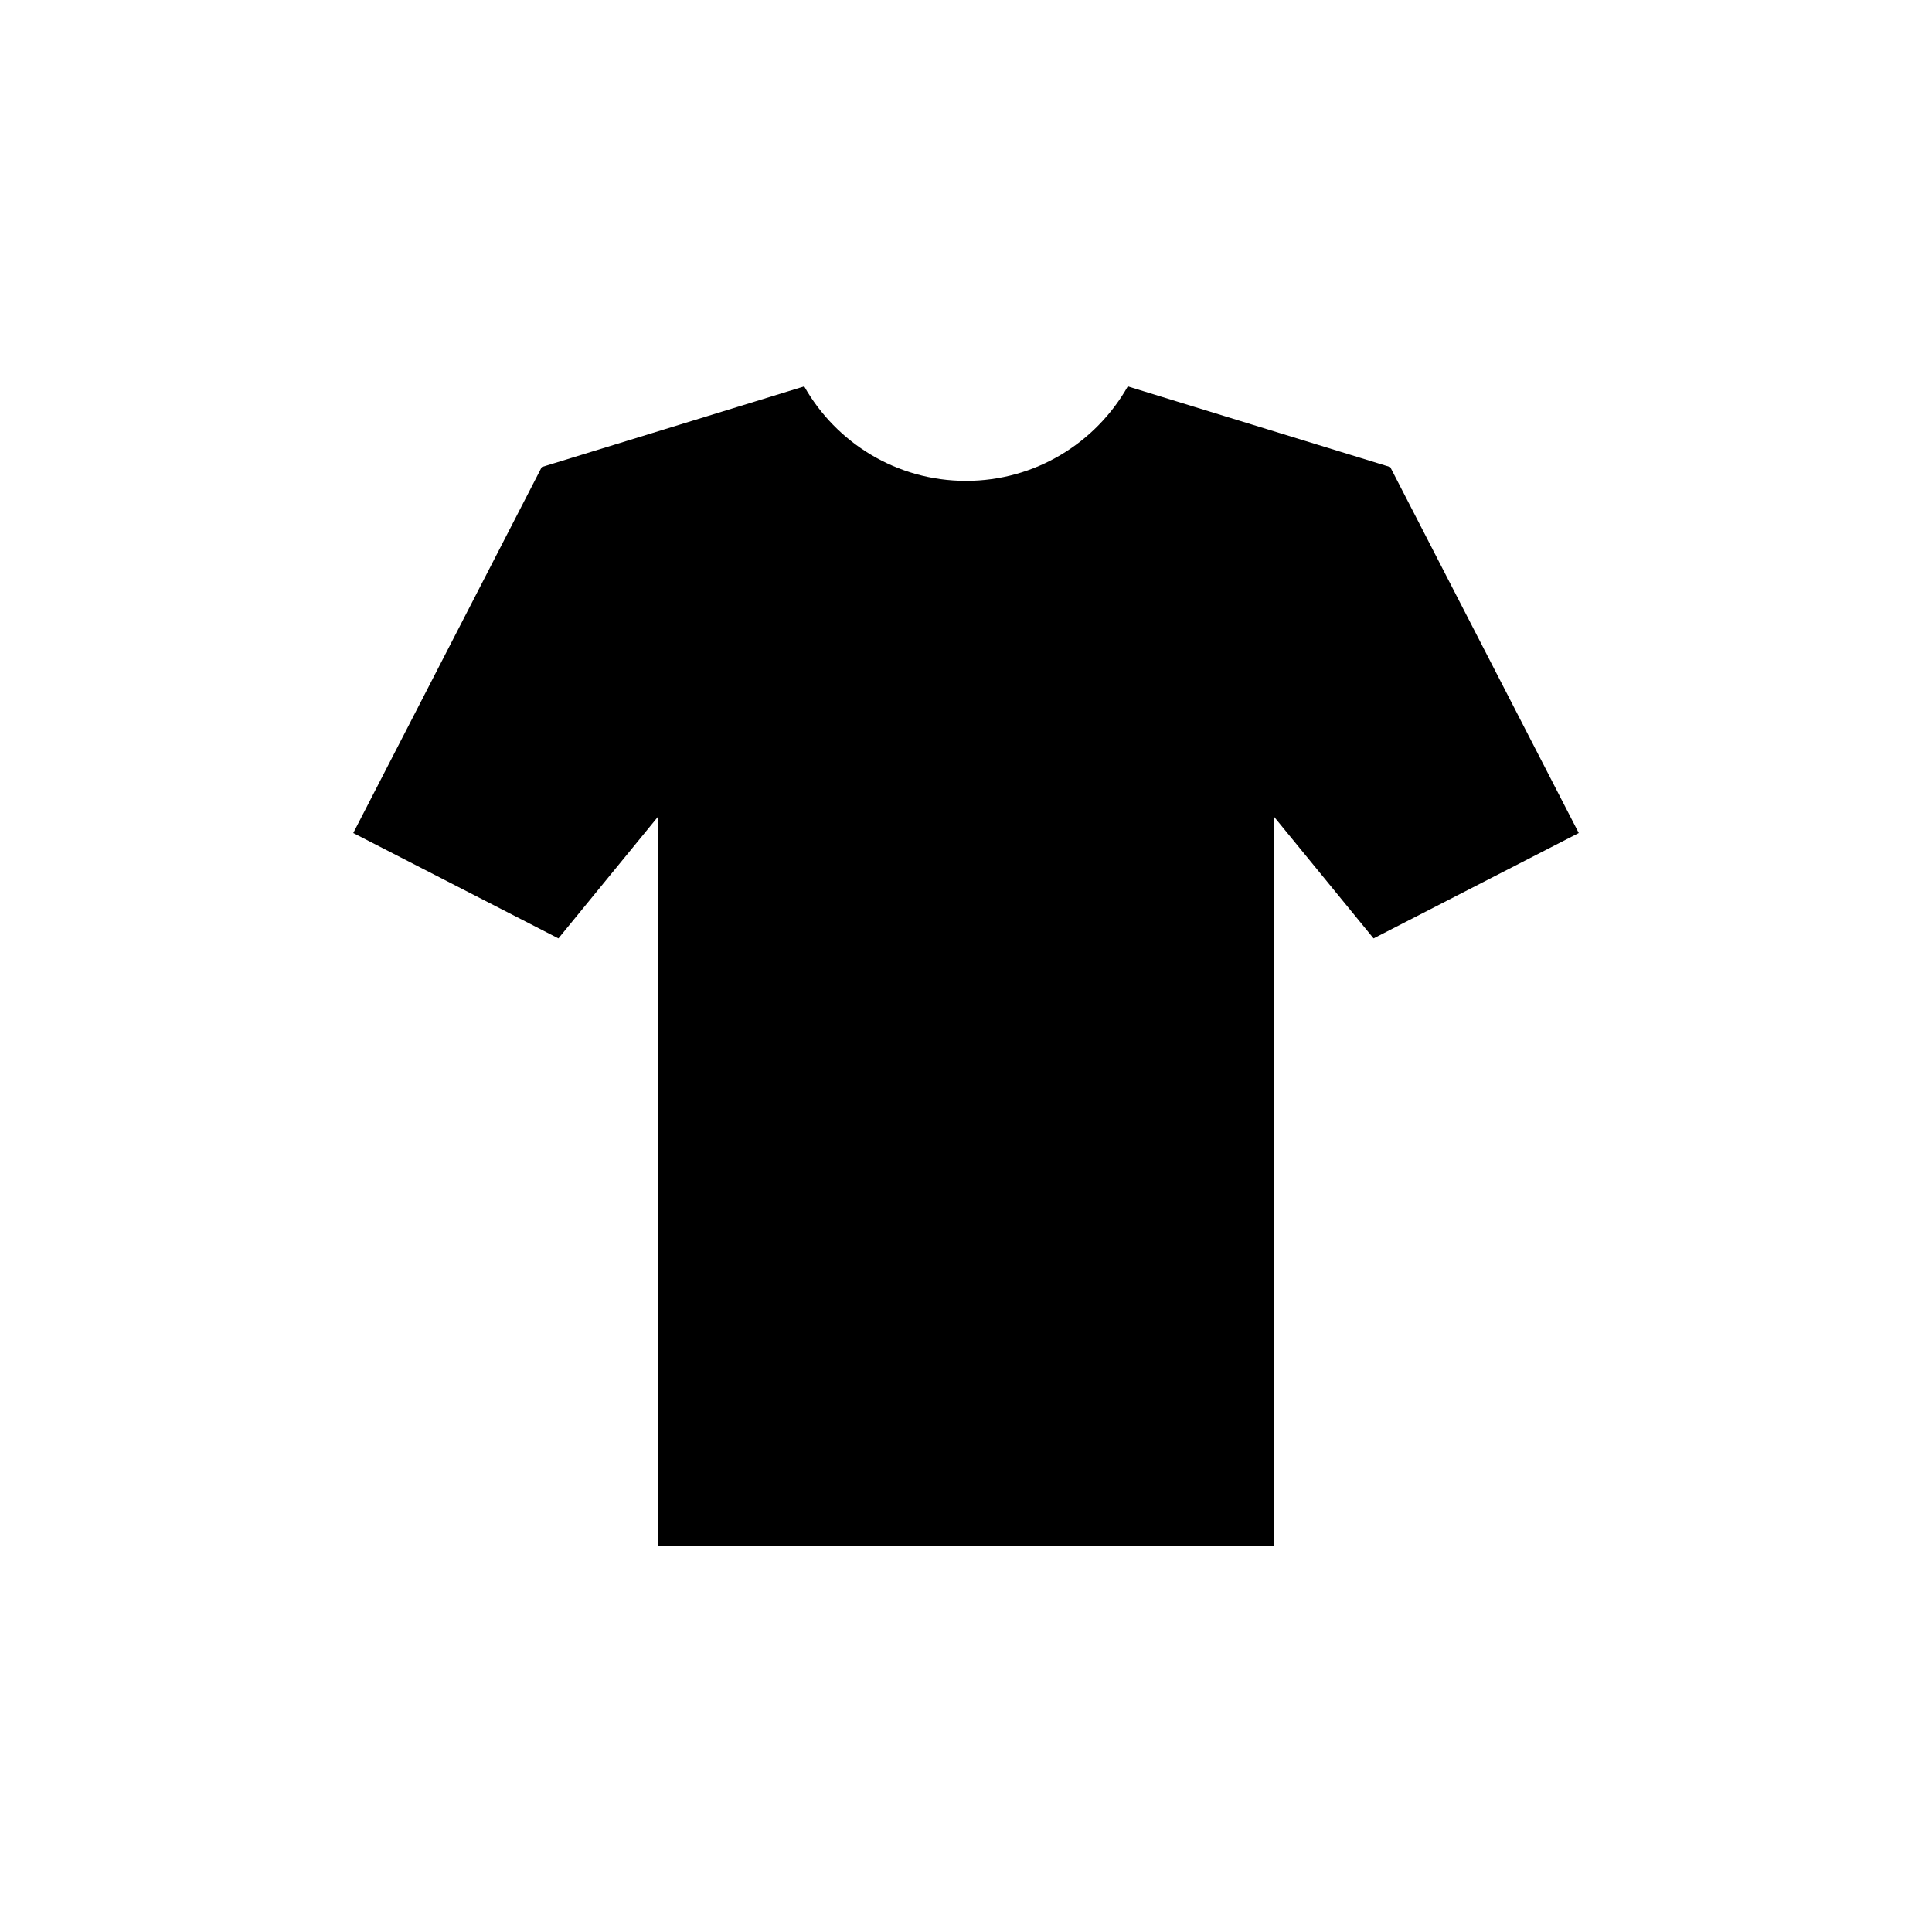 <svg viewBox="0 0 500 500" xmlns="http://www.w3.org/2000/svg" data-name="Layer 1" id="Layer_1">
  <path d="M408.58,215.59l-53.1,27.27-25.83-31.57v188.72h-159.3v-188.72l-25.83,31.57-53.1-27.27,48.79-94.72,67.92-20.87c8.26,14.6,23.91,24.45,41.87,24.45s33.61-9.86,41.87-24.45l67.92,20.87,48.79,94.72Z"></path>
</svg>